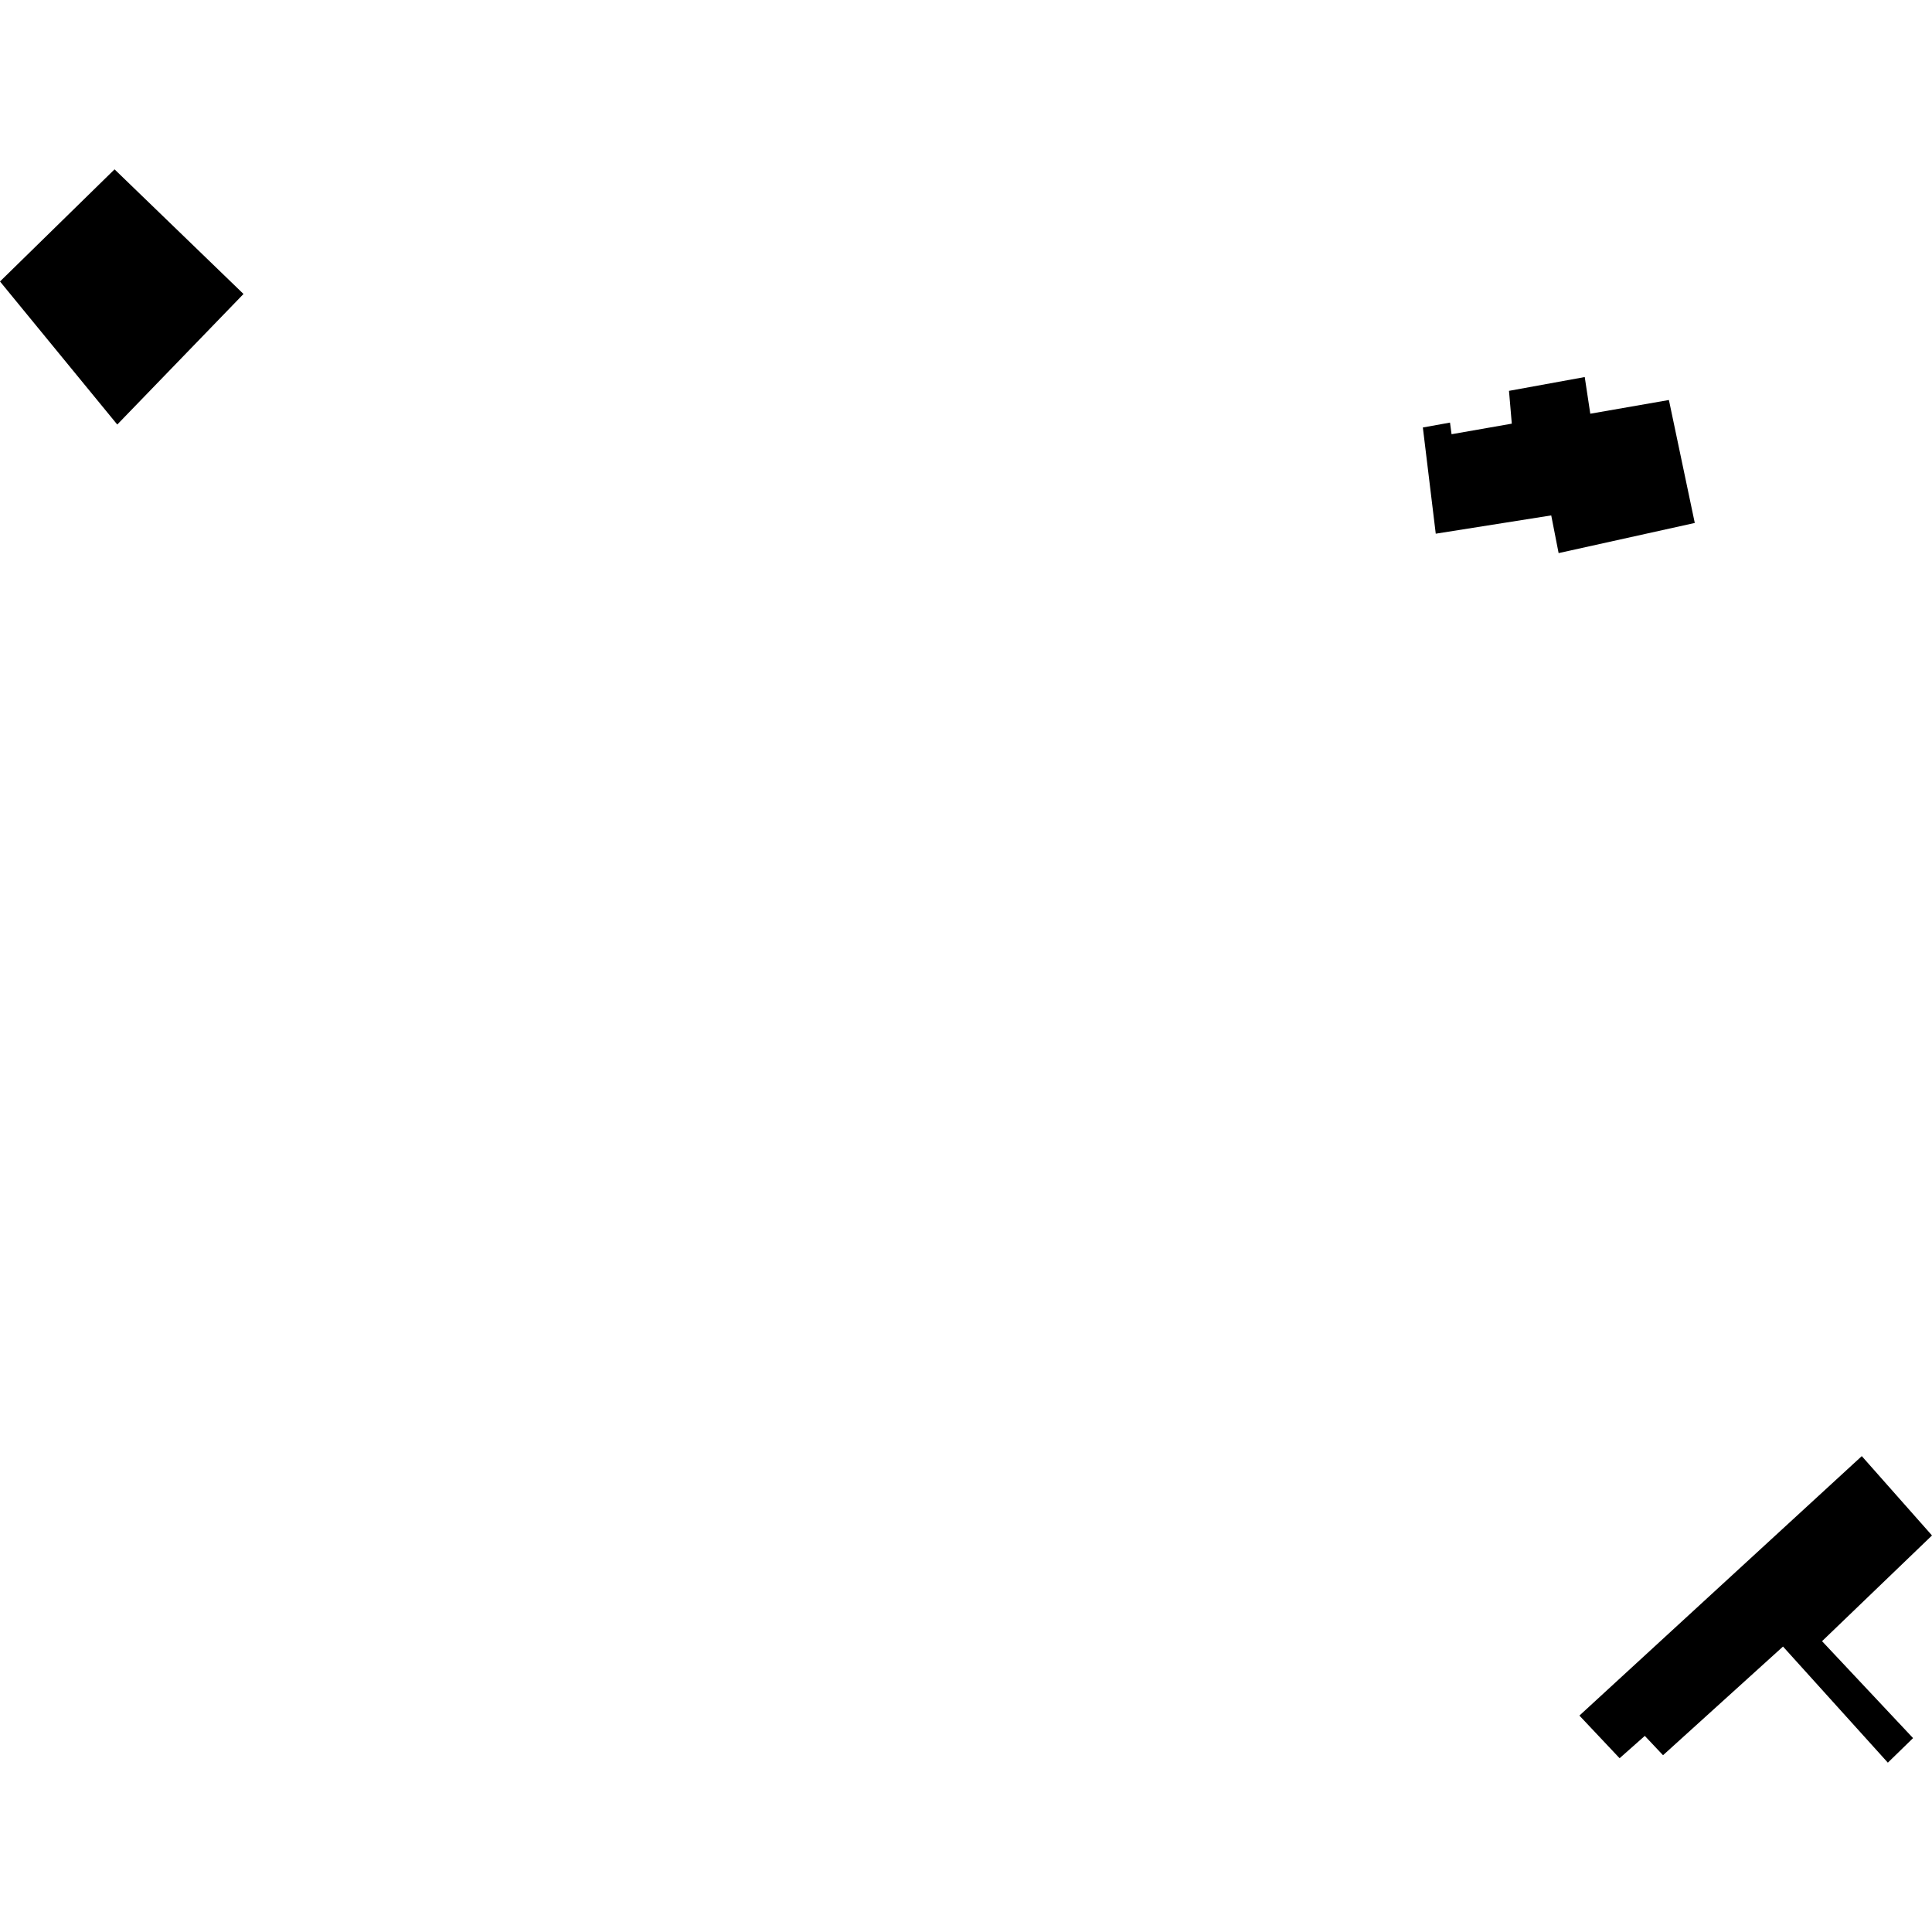 <?xml version="1.0" encoding="utf-8" standalone="no"?>
<!DOCTYPE svg PUBLIC "-//W3C//DTD SVG 1.1//EN"
  "http://www.w3.org/Graphics/SVG/1.1/DTD/svg11.dtd">
<!-- Created with matplotlib (https://matplotlib.org/) -->
<svg height="288pt" version="1.1" viewBox="0 0 288 288" width="288pt" xmlns="http://www.w3.org/2000/svg" xmlns:xlink="http://www.w3.org/1999/xlink">
 <defs>
  <style type="text/css">
*{stroke-linecap:butt;stroke-linejoin:round;}
  </style>
 </defs>
 <g id="figure_1">
  <g id="patch_1">
   <path d="M 0 288 
L 288 288 
L 288 0 
L 0 0 
z
" style="fill:none;opacity:0;"/>
  </g>
  <g id="axes_1">
   <g id="PatchCollection_1">
    <path clip-path="url(#p9bdf9ce762)" d="M 0 41.959 
L 17.48 63.285 
L 36.299 43.822 
L 17.076 25.244 
L 0 41.959 
"/>
    <path clip-path="url(#p9bdf9ce762)" d="M 241.431 262.095 
L 245.189 258.766 
L 247.905 261.648 
L 265.79 245.448 
L 281.419 262.756 
L 285.177 259.096 
L 271.61 244.648 
L 288 228.889 
L 277.533 217.061 
L 235.44 255.739 
L 241.431 262.095 
"/>
    <path clip-path="url(#p9bdf9ce762)" d="M 212.102 63.724 
L 214.025 79.557 
L 231.239 76.831 
L 232.34 82.45 
L 252.638 77.956 
L 248.781 59.628 
L 237.062 61.672 
L 236.234 56.206 
L 224.943 58.264 
L 225.361 63.155 
L 216.382 64.729 
L 216.15 62.995 
L 212.102 63.724 
"/>
   </g>
  </g>
 </g>
 <defs>
  <clipPath id="p9bdf9ce762">
   <rect height="237.511" width="288" x="0" y="25.244"/>
  </clipPath>
 </defs>
</svg>
